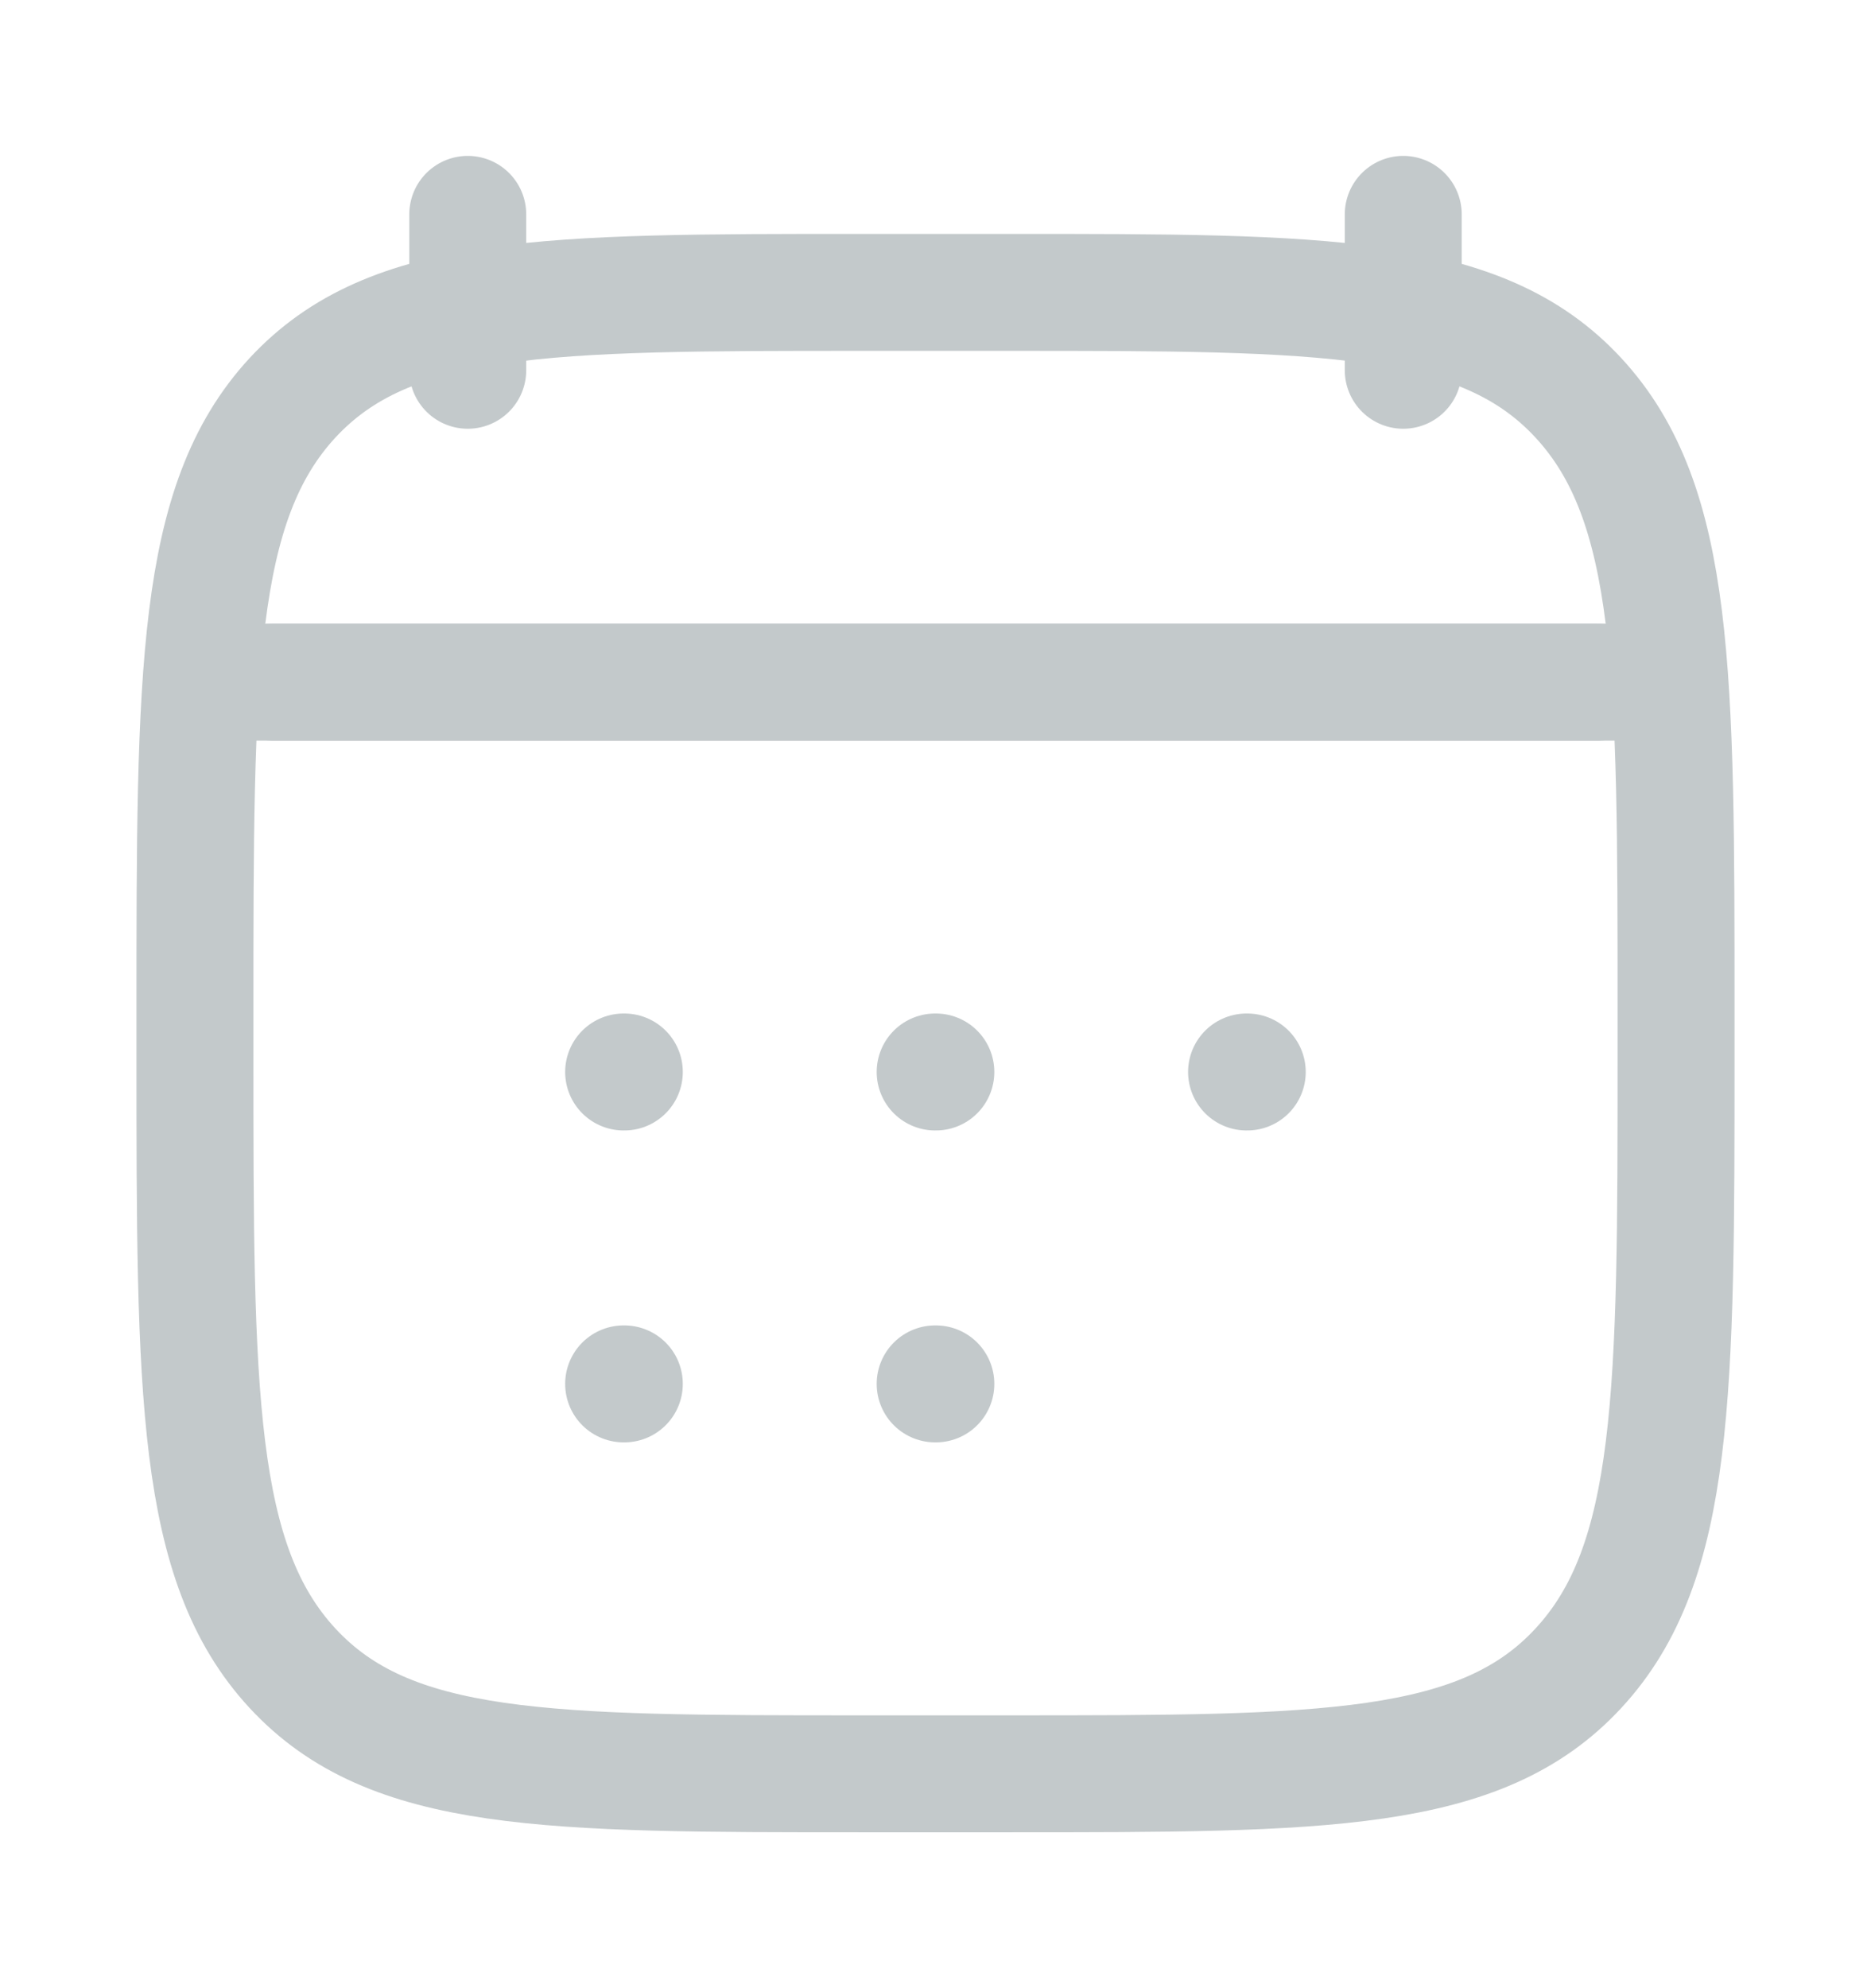 <svg width="16" height="17" viewBox="0 0 16 17" fill="none" xmlns="http://www.w3.org/2000/svg">
  <path d="M12 1.833V3.166M4 1.833V3.166" stroke="#C3C9CB" stroke-linecap="round" stroke-linejoin="round"/>
  <path d="M7.997 9.166H8.003M7.997 11.833H8.003M10.66 9.166H10.666M5.333 9.166H5.339M5.333 11.833H5.339"
    stroke="#C3C9CB" stroke-linecap="round" stroke-linejoin="round"/>
  <path d="M2.333 5.833H13.666" stroke="#C3C9CB" stroke-linecap="round" stroke-linejoin="round"/>
  <path d="M1.667 8.662C1.667 5.757 1.667 4.305 2.501 3.402C3.336 2.5 4.679 2.5 7.367 2.5H8.633C11.32 2.5 12.664 2.5 13.498 3.402C14.333 4.305 14.333 5.757 14.333 8.662V9.005C14.333 11.909 14.333 13.362 13.498 14.264C12.664 15.167 11.32 15.167 8.633 15.167H7.367C4.679 15.167 3.336 15.167 2.501 14.264C1.667 13.362 1.667 11.909 1.667 9.005V8.662Z" 
    stroke="#C3C9CB" stroke-linecap="round" stroke-linejoin="round"/>
  <path d="M2 5.833H14" stroke="#C3C9CB" stroke-linecap="round" stroke-linejoin="round"/>
</svg>
